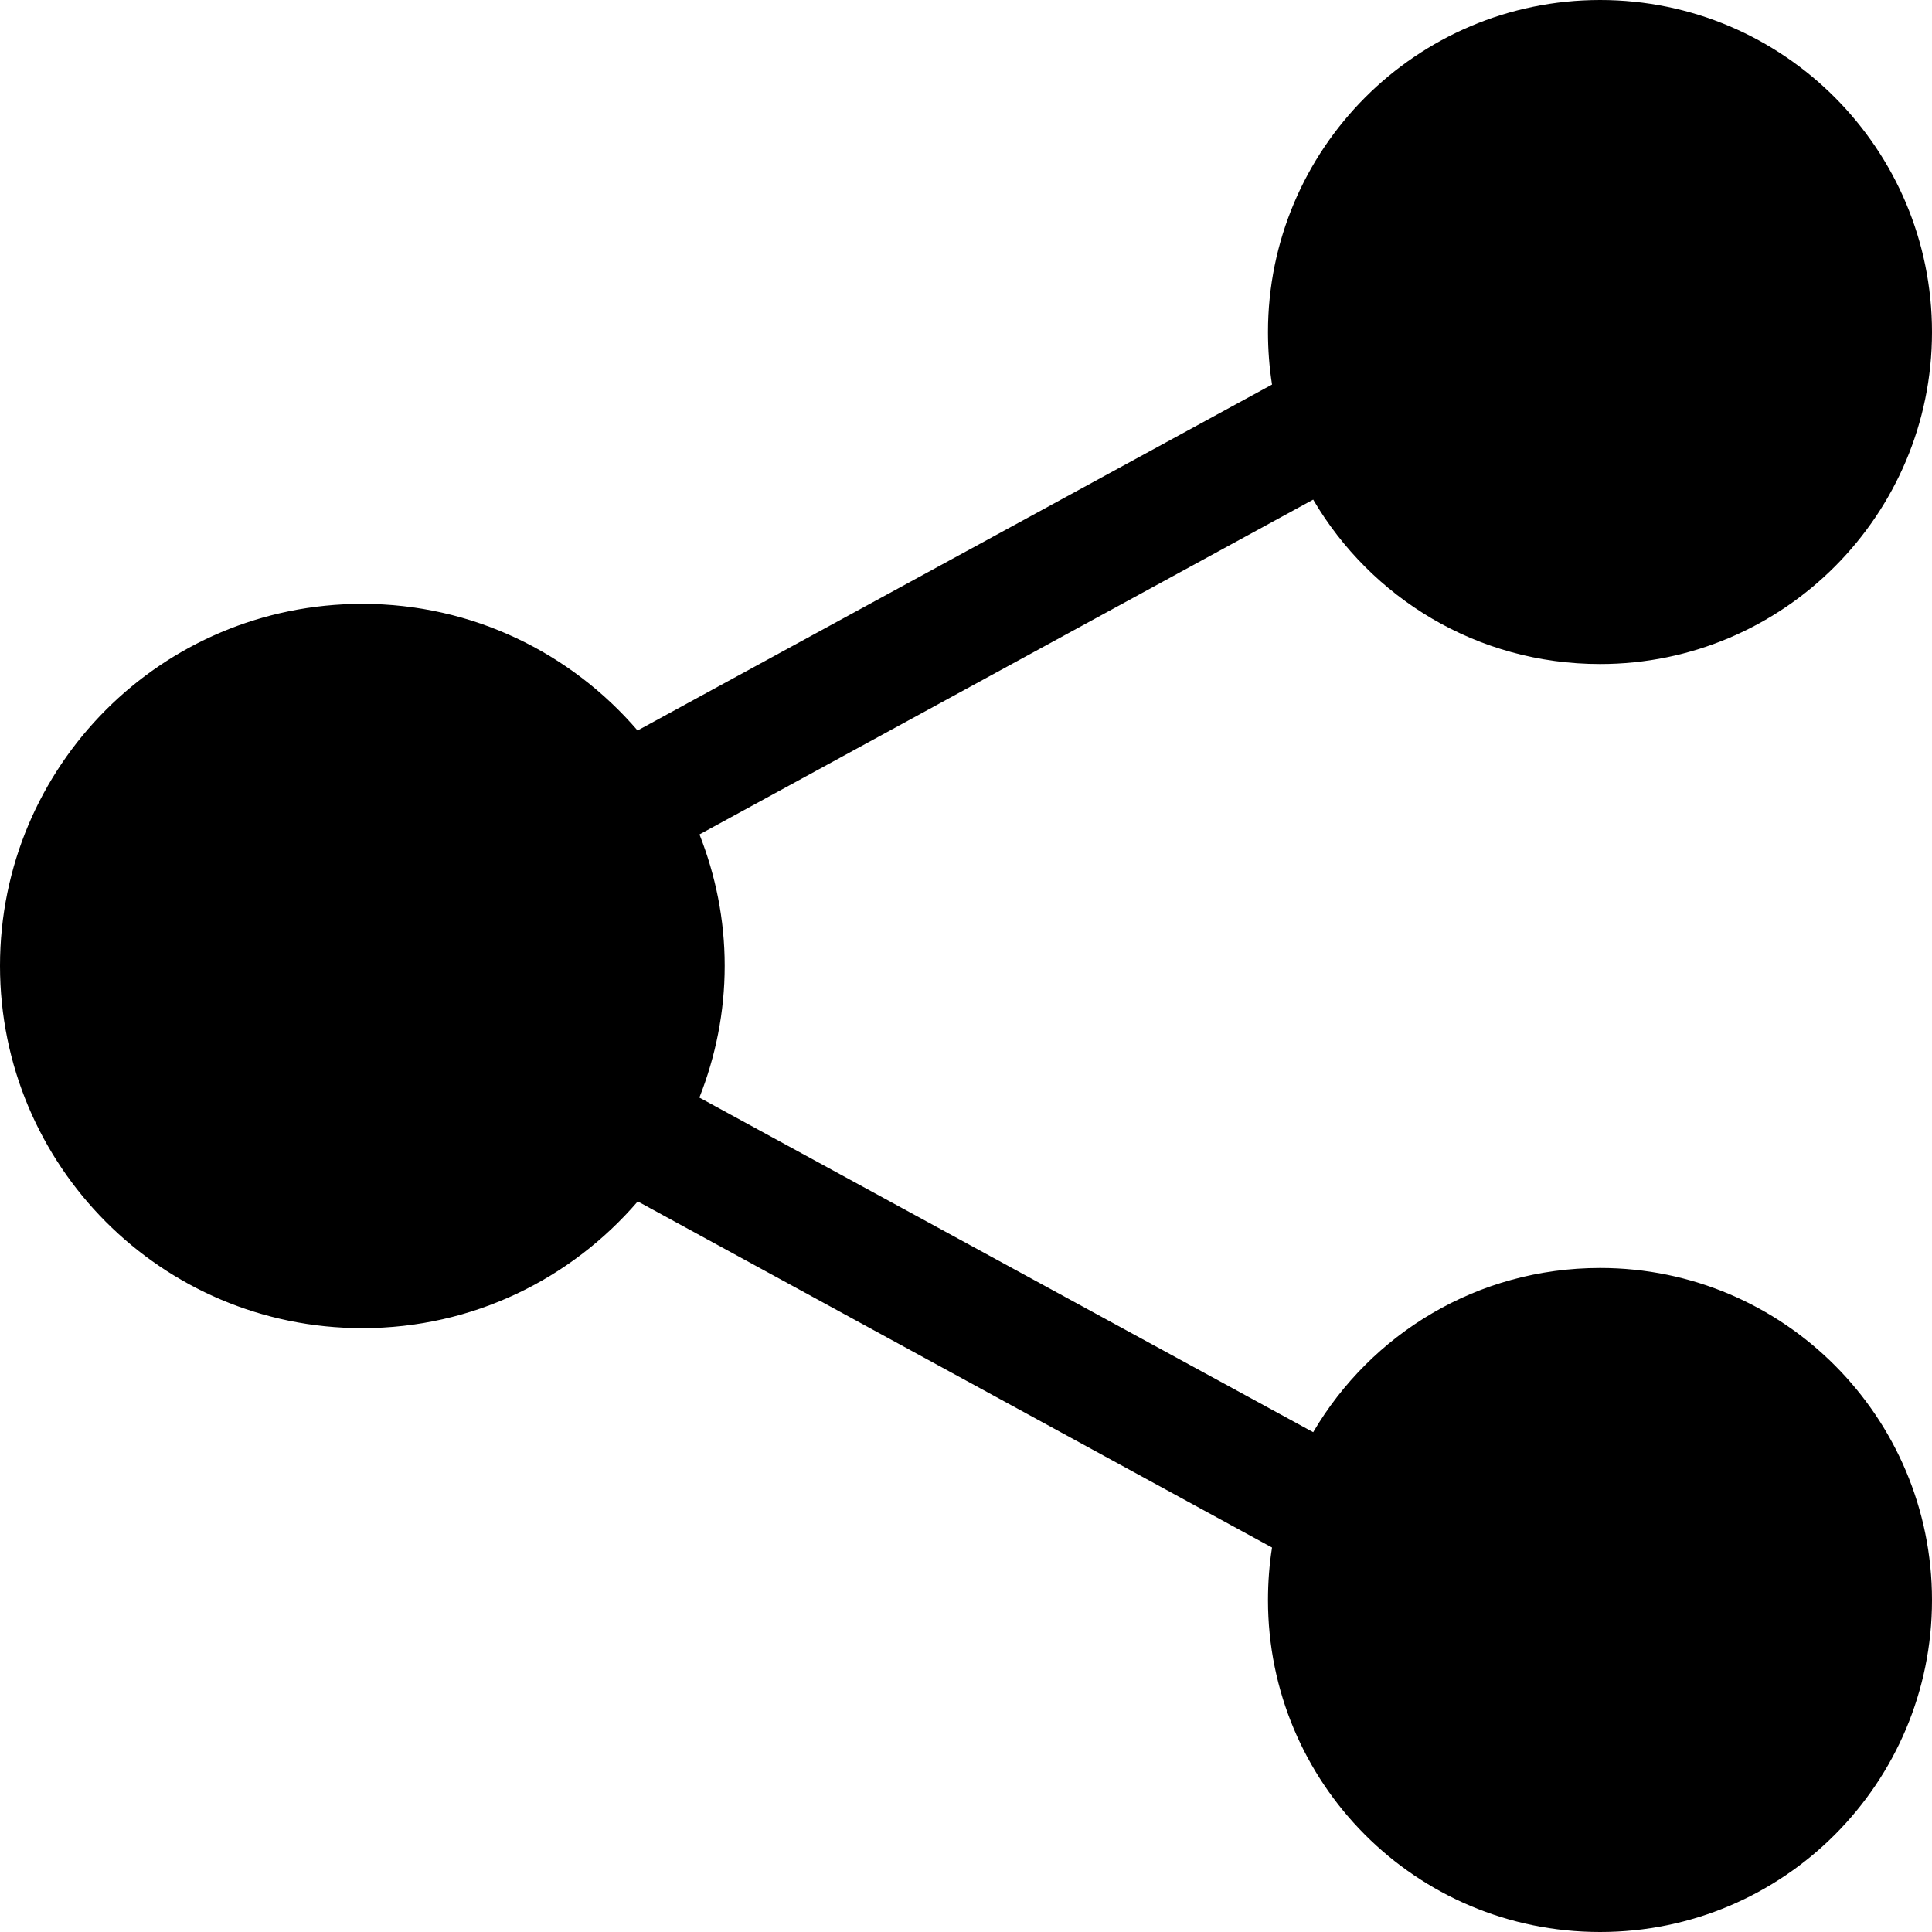 <?xml version="1.0" encoding="UTF-8"?> <svg xmlns="http://www.w3.org/2000/svg" width="20" height="20" viewBox="0 0 20 20" fill="none"><path d="M16.564 0C14.66 0 13.126 1.546 13.126 3.438C13.126 3.621 13.14 3.805 13.168 3.981L6.6 7.562C5.911 6.76 4.892 6.251 3.751 6.251C1.668 6.251 0 7.934 0 9.998C0 12.061 1.668 13.749 3.751 13.749C4.896 13.749 5.912 13.239 6.602 12.437L13.168 16.02C13.14 16.196 13.126 16.38 13.126 16.564C13.126 18.455 14.652 20 16.564 20C18.468 20 20 18.455 20 16.564C20 14.673 18.467 13.126 16.564 13.126C15.293 13.126 14.193 13.808 13.594 14.826L7.24 11.362C7.407 10.939 7.502 10.479 7.502 9.998C7.502 9.517 7.407 9.06 7.241 8.638L13.594 5.172C14.192 6.19 15.291 6.874 16.564 6.874C18.462 6.874 20 5.329 20 3.438C20 1.546 18.467 0 16.564 0Z" fill="black"></path></svg> 